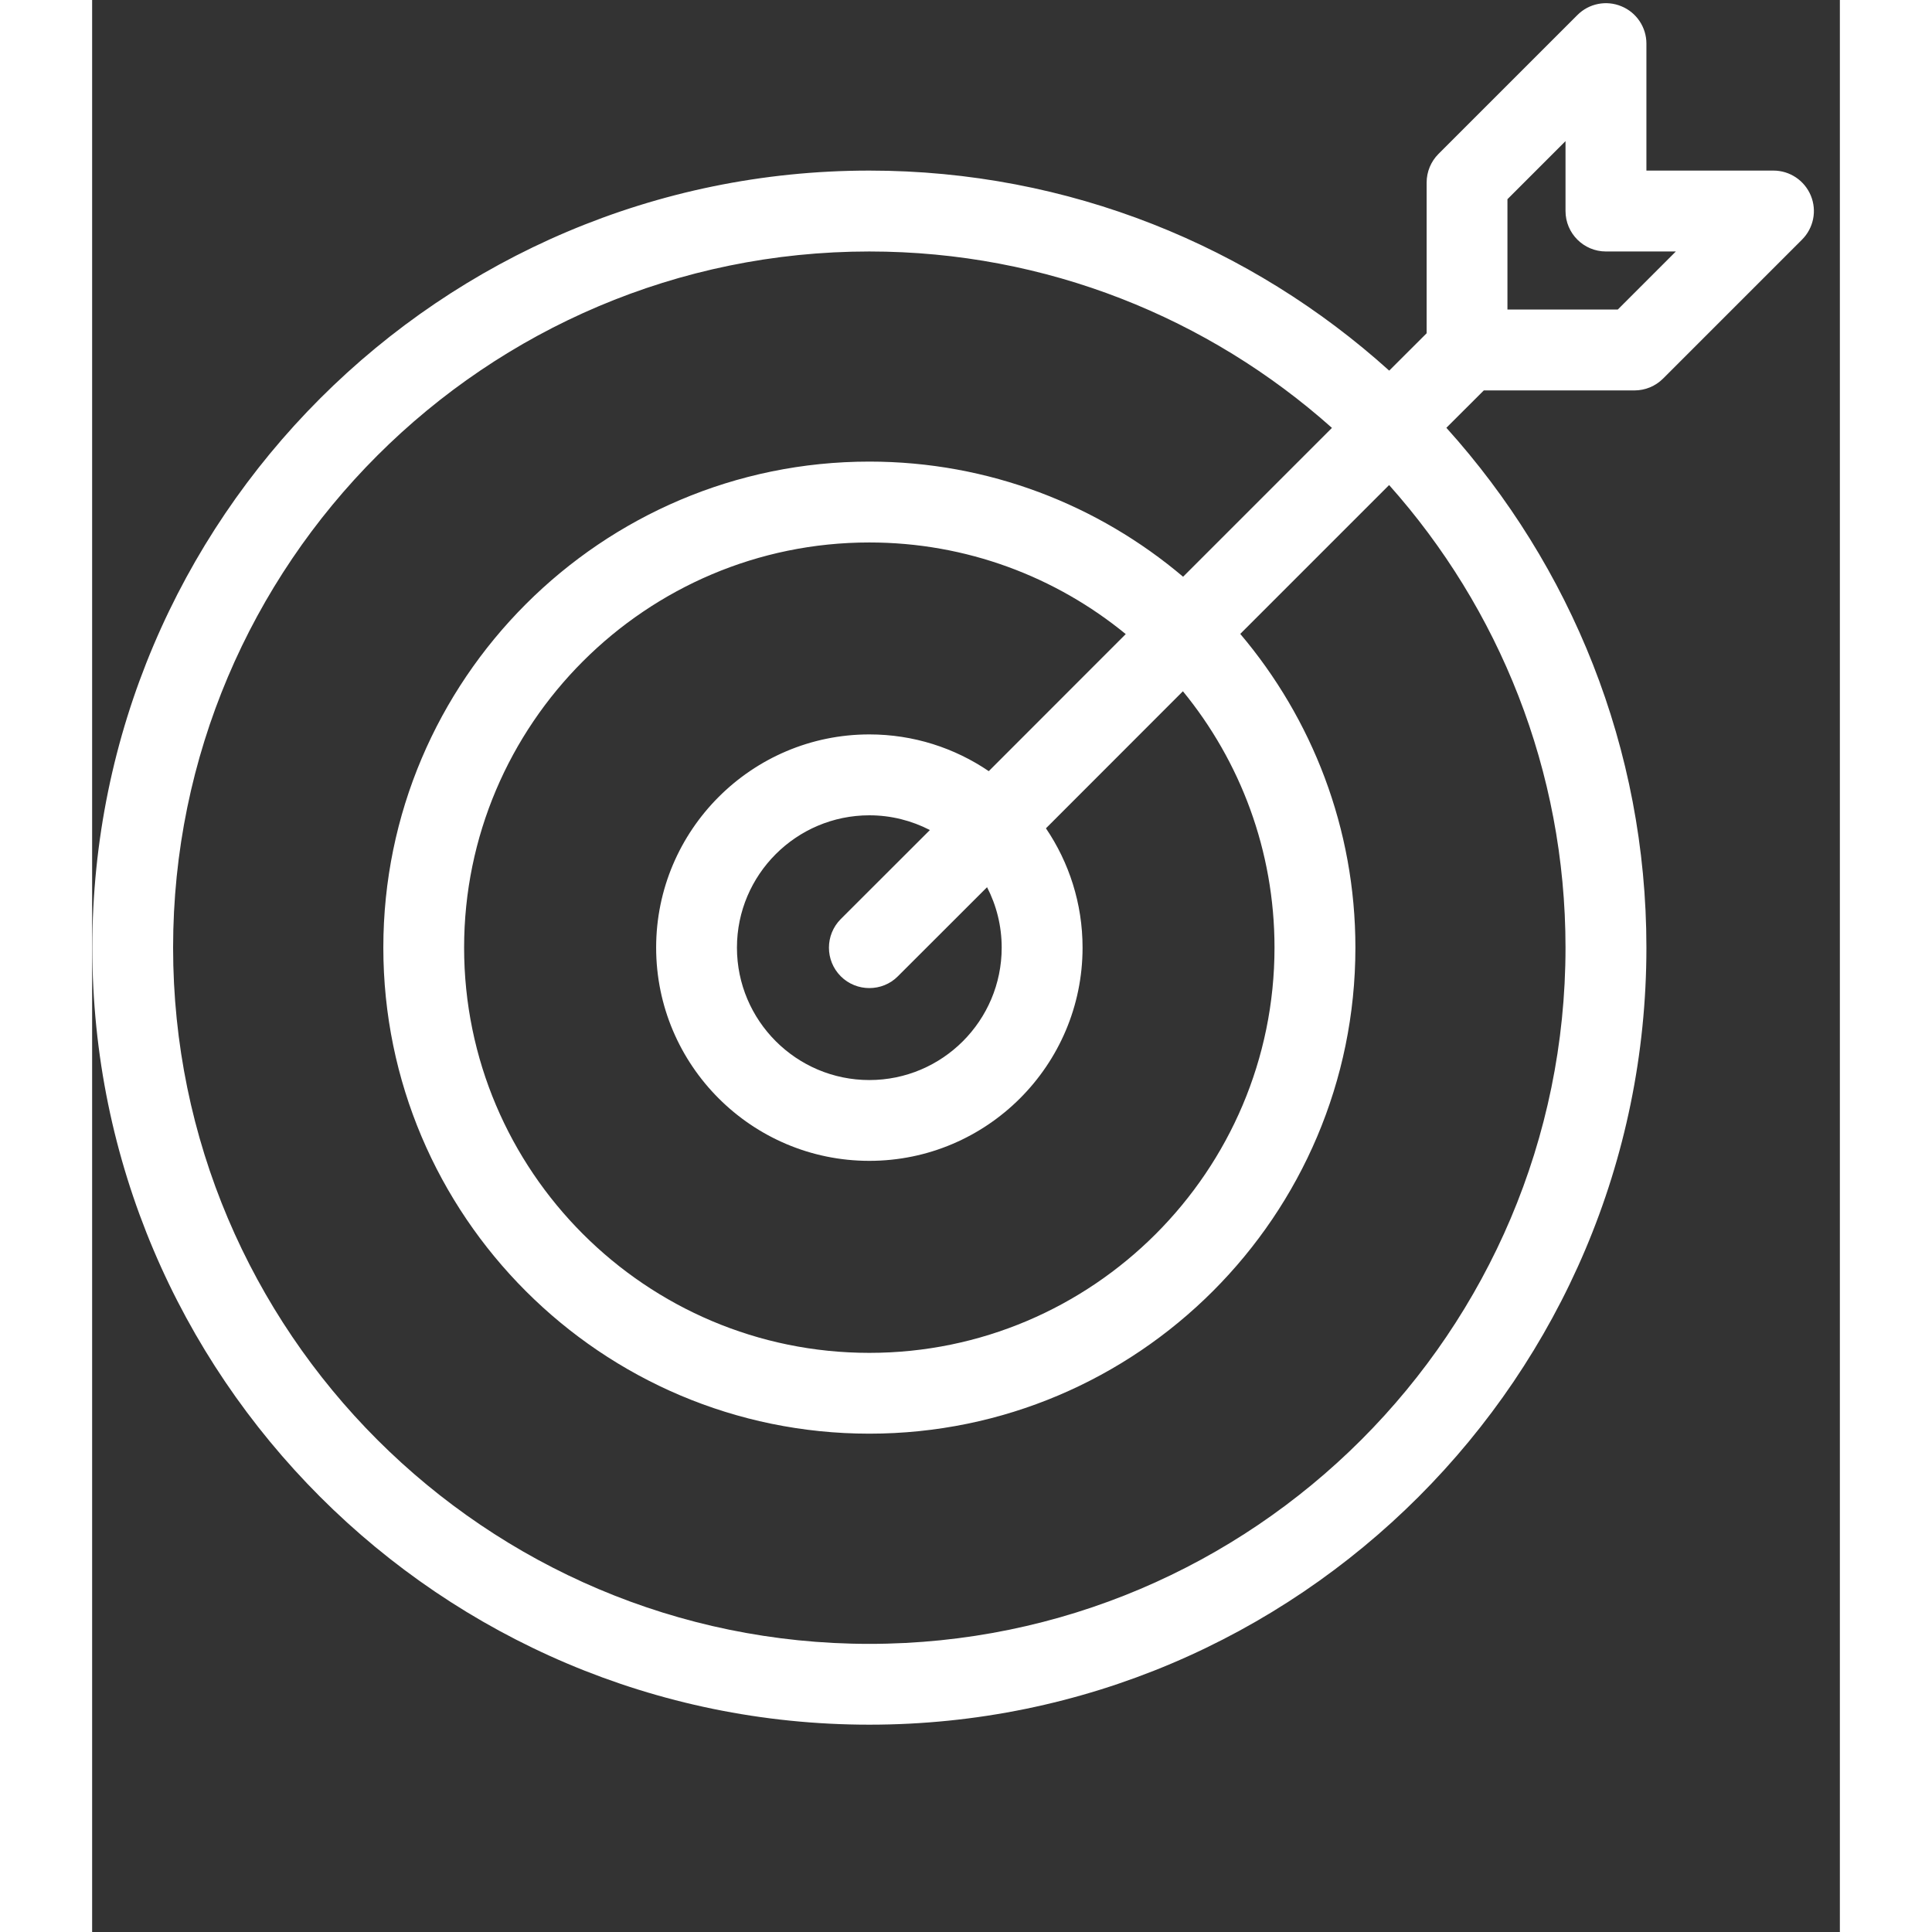 <svg xmlns="http://www.w3.org/2000/svg" xmlns:xlink="http://www.w3.org/1999/xlink" width="100" zoomAndPan="magnify" viewBox="0 0 75.12 83.04" height="100" preserveAspectRatio="xMidYMid meet" version="1.2"><rect x="0" y="0" width="75.12" height="83.04" fill="#333333" stroke="none"/><defs><clipPath id="c65796d55f"><path d="M 0 0.008 L 74.133 0.008 L 74.133 74.137 L 0 74.137 Z M 0 0.008 "/></clipPath></defs><g id="ba984bbc96"><g clip-rule="nonzero" clip-path="url(#c65796d55f)"><path style=" stroke:none;fill-rule:nonzero;fill:#ffffff;fill-opacity:1;" d="M 73.871 8.406 C 73.602 7.758 72.969 7.332 72.266 7.332 L 66.805 7.332 L 66.805 1.871 C 66.805 1.172 66.379 0.535 65.73 0.27 C 65.082 0 64.336 0.148 63.84 0.645 L 57.867 6.617 C 57.543 6.941 57.359 7.383 57.359 7.844 L 57.359 14.324 L 55.75 15.93 C 49.828 10.59 41.988 7.332 33.406 7.332 C 14.988 7.332 0.008 22.316 0.008 40.73 C 0.008 59.148 14.988 74.129 33.406 74.129 C 51.82 74.129 66.805 59.148 66.805 40.73 C 66.805 32.148 63.547 24.309 58.207 18.387 L 59.816 16.781 L 66.293 16.781 C 66.754 16.781 67.195 16.598 67.523 16.27 L 73.492 10.301 C 73.992 9.801 74.141 9.055 73.871 8.406 Z M 63.328 40.73 C 63.328 57.23 49.906 70.656 33.406 70.656 C 16.906 70.656 3.48 57.23 3.48 40.73 C 3.48 24.23 16.906 10.809 33.406 10.809 C 41.031 10.809 48 13.676 53.289 18.391 L 46.891 24.789 C 43.25 21.707 38.543 19.84 33.406 19.84 C 21.887 19.84 12.516 29.215 12.516 40.73 C 12.516 52.25 21.887 61.621 33.406 61.621 C 44.926 61.621 54.297 52.25 54.297 40.73 C 54.297 35.598 52.434 30.891 49.348 27.246 L 55.746 20.848 C 60.461 26.137 63.328 33.105 63.328 40.73 Z M 39.094 40.73 C 39.094 43.871 36.543 46.422 33.406 46.422 C 30.27 46.422 27.715 43.871 27.715 40.73 C 27.715 37.594 30.27 35.043 33.406 35.043 C 34.344 35.043 35.227 35.273 36.008 35.676 L 32.176 39.504 C 31.5 40.184 31.5 41.281 32.176 41.961 C 32.516 42.301 32.961 42.469 33.406 42.469 C 33.852 42.469 34.297 42.301 34.633 41.961 L 38.465 38.133 C 38.867 38.91 39.094 39.797 39.094 40.73 Z M 38.539 33.145 C 37.07 32.148 35.305 31.566 33.406 31.566 C 28.352 31.566 24.242 35.68 24.242 40.73 C 24.242 45.785 28.352 49.895 33.406 49.895 C 38.457 49.895 42.57 45.785 42.57 40.73 C 42.57 38.832 41.988 37.066 40.996 35.602 L 46.883 29.711 C 49.344 32.715 50.82 36.555 50.82 40.73 C 50.82 50.336 43.008 58.148 33.406 58.148 C 23.805 58.148 15.988 50.336 15.988 40.73 C 15.988 31.129 23.805 23.316 33.406 23.316 C 37.582 23.316 41.422 24.793 44.426 27.254 Z M 65.574 13.305 L 60.832 13.305 L 60.832 8.562 L 63.328 6.066 L 63.328 9.07 C 63.328 10.031 64.109 10.809 65.066 10.809 L 68.07 10.809 Z M 65.574 13.305 "/></g></g></svg>